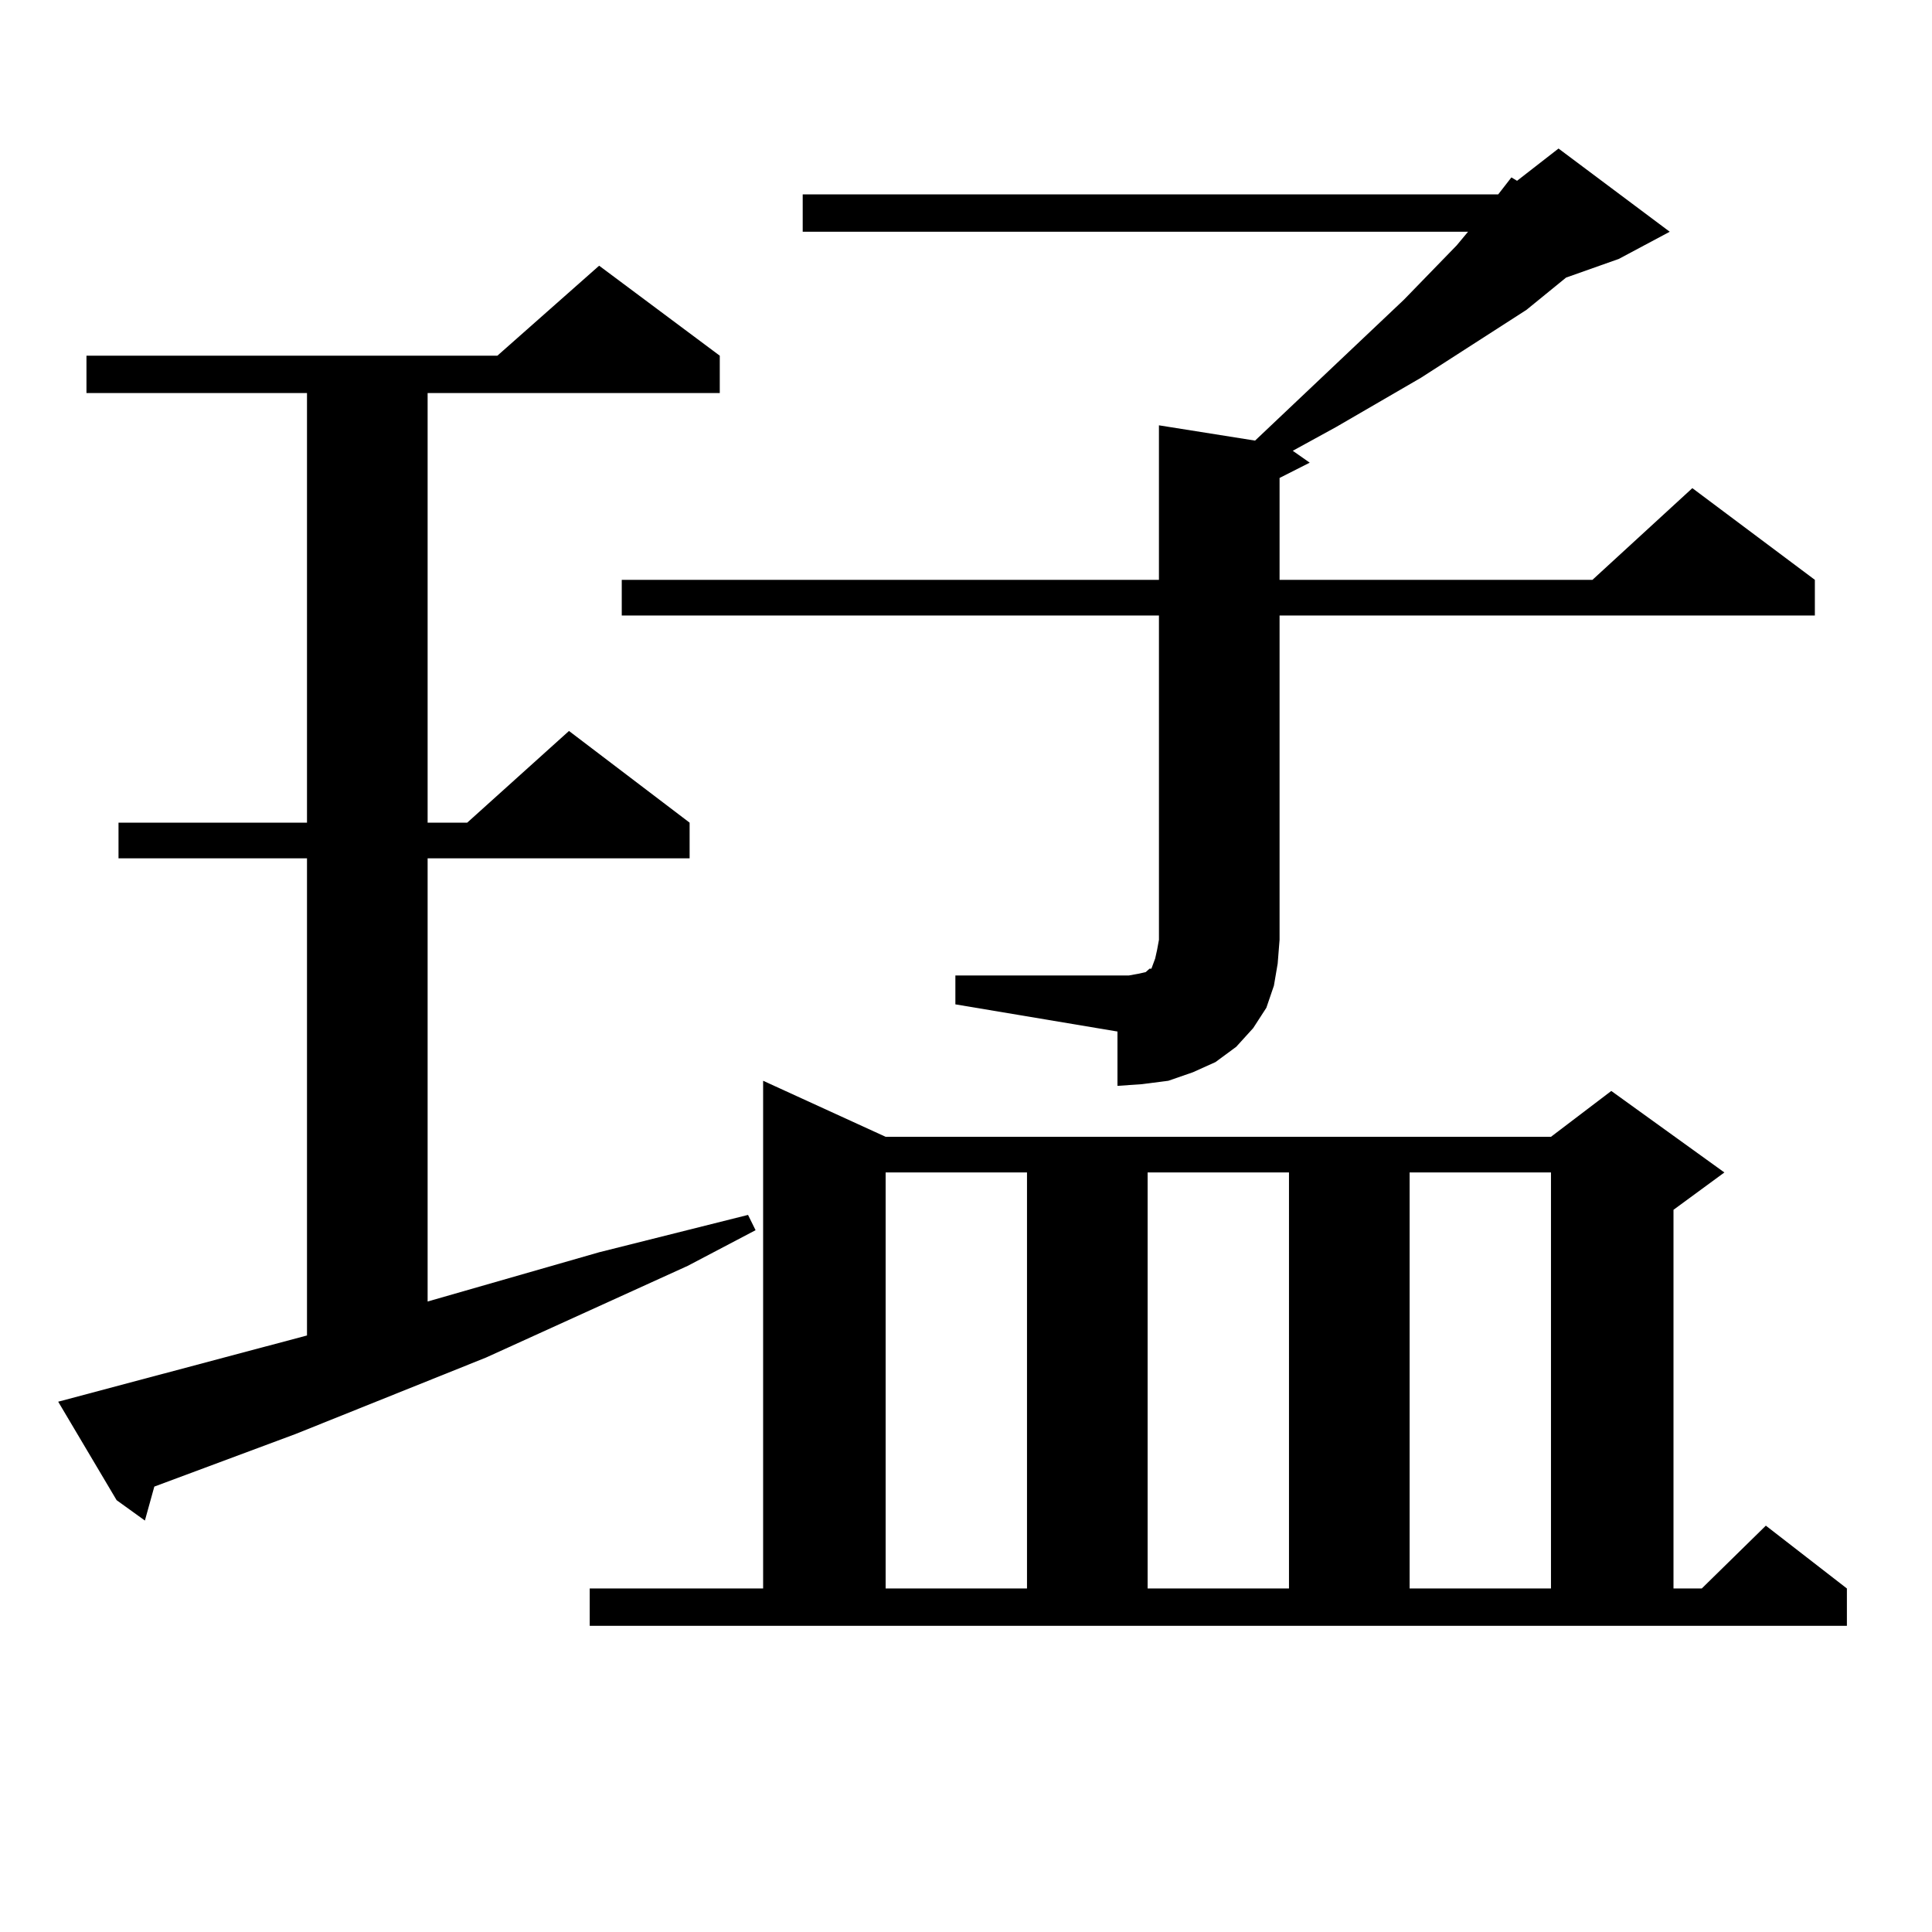 <?xml version="1.0" encoding="utf-8"?>
<!-- Generator: Adobe Illustrator 16.0.0, SVG Export Plug-In . SVG Version: 6.00 Build 0)  -->
<!DOCTYPE svg PUBLIC "-//W3C//DTD SVG 1.1//EN" "http://www.w3.org/Graphics/SVG/1.1/DTD/svg11.dtd">
<svg version="1.1" id="图层_1" xmlns="http://www.w3.org/2000/svg" xmlns:xlink="http://www.w3.org/1999/xlink" x="0px" y="0px"
	 width="1000px" height="1000px" viewBox="0 0 1000 1000" enable-background="new 0 0 1000 1000" xml:space="preserve">
<path d="M158.898,691.238V444.266H61.34v-18.457h97.559V203.445H44.755v-19.336h212.678l52.682-46.582l62.438,46.582v19.336H221.336
	v222.363h20.487l52.682-47.461l62.438,47.461v18.457H221.336V673.66l88.778-25.488l77.071-19.336l3.902,7.91l-35.121,18.457
	l-104.388,47.461l-98.534,39.551l-73.169,27.246l-4.878,17.578l-14.634-10.547l-30.243-50.977L158.898,691.238z M305.236,822.195
	h89.754V559.402l63.413,29.004h344.382l31.219-23.73l58.535,42.188l-26.341,19.336v195.996h14.634l33.17-32.52l41.95,32.52v19.336
	H305.236V822.195z M775.469,100.613l6.829-8.789l2.927,1.758l21.463-16.699l57.56,43.066l-26.341,14.063l-27.316,9.668
	l-20.487,16.699l-54.633,35.156l-43.901,25.488l-22.438,12.305l8.78,6.152l-15.609,7.91v52.734h161.947l51.706-47.461l63.413,47.461
	v18.457H662.301v167.871l-0.976,12.305l-1.951,11.426l-3.902,11.426l-6.829,10.547l-8.78,9.668l-10.731,7.91l-11.707,5.273
	l-12.683,4.395l-13.658,1.758l-12.683,0.879v-28.125l-83.9-14.063V504.91h83.9h5.854l4.878-0.879l3.902-0.879l0.976-0.879
	l0.976-0.879h0.976l0.976-2.637l0.976-2.637l0.976-4.395l0.976-5.273V318.582H321.821v-18.457h278.042v-79.98l49.755,7.91
	l77.071-72.949l27.316-28.125l5.854-7.031H415.478v-19.336H775.469z M458.403,606.863v215.332h73.169V606.863H458.403z
	 M594.01,606.863v215.332h73.169V606.863H594.01z M729.616,606.863v215.332h73.169V606.863H729.616z"/>
</svg>
